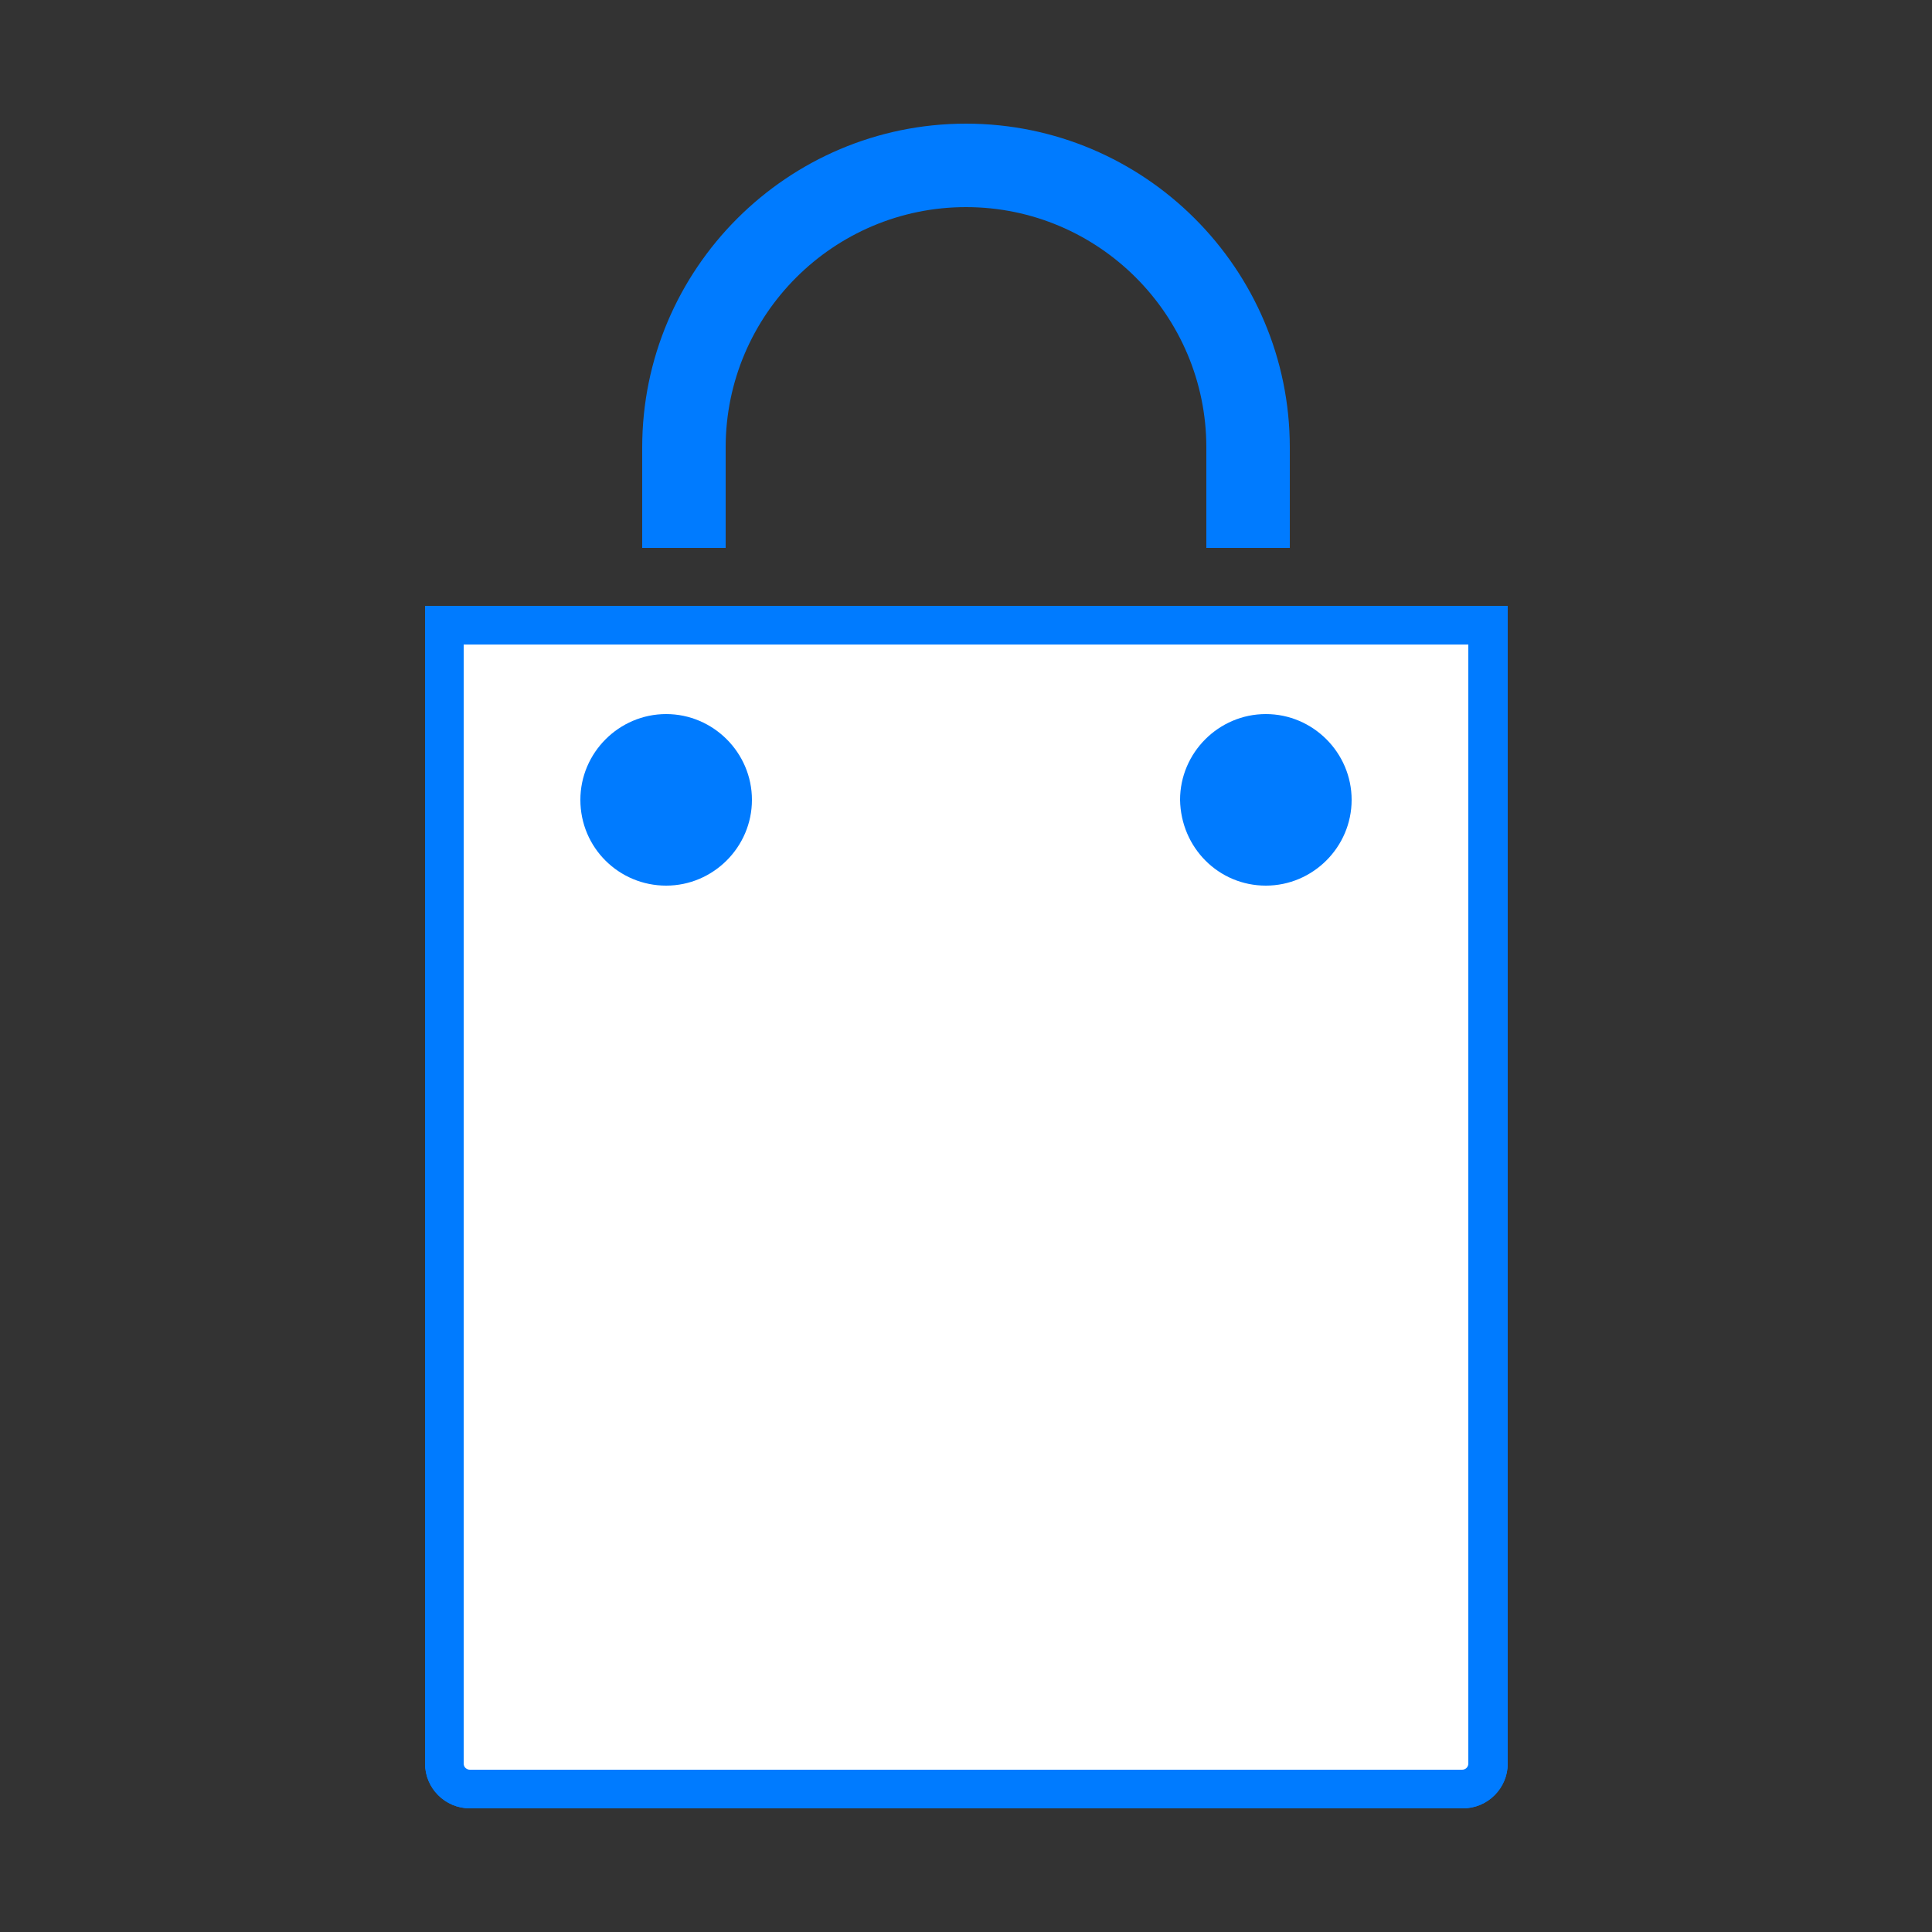 <svg version="1.1" id="Layer_1" xmlns="http://www.w3.org/2000/svg" x="0" y="0" viewBox="0 0 250 250" xml:space="preserve"><rect x="0" y="0" width="250" height="250" fill="#333333" stroke="none"/><style>.st0{fill:#007bff}</style><path class="st0" d="M93.9 57.9c0-17.2 14-31.1 31.1-31.1 17.2 0 31.1 14 31.1 31.1v13h10.8v-13c0-23.1-18.8-41.9-41.9-41.9-23.1 0-41.9 18.8-41.9 41.9v13h10.8v-13zM55 78.4v149.8c0 3.2 2.6 5.8 5.8 5.8h128.5c3.2 0 5.8-2.6 5.8-5.8V78.4H55z"/><path d="M60.8 231.5c-1.8 0-3.3-1.5-3.3-3.3V80.9h135v147.3c0 1.8-1.5 3.3-3.3 3.3H60.8zM163.8 95c-4.7 0-8.6 3.8-8.6 8.6s3.8 8.6 8.6 8.6c4.7 0 8.6-3.8 8.6-8.6s-3.9-8.6-8.6-8.6zm-77.6 0c-4.7 0-8.6 3.8-8.6 8.6s3.8 8.6 8.6 8.6 8.6-3.8 8.6-8.6-3.9-8.6-8.6-8.6z" fill="#fff"/><path class="st0" d="M190 83.4v144.8c0 .4-.3.8-.8.8H60.8c-.4 0-.8-.3-.8-.8V83.4h130m-26.2 31.2c6.1 0 11.1-5 11.1-11.1s-5-11.1-11.1-11.1-11.1 5-11.1 11.1c.1 6.2 5 11.1 11.1 11.1m-77.6 0c6.1 0 11.1-5 11.1-11.1s-5-11.1-11.1-11.1-11.1 5-11.1 11.1c0 6.2 5 11.1 11.1 11.1M195 78.4H55v149.8c0 3.2 2.6 5.8 5.8 5.8h128.5c3.2 0 5.8-2.6 5.8-5.8V78.4h-.1zm-31.2 31.2c-3.3 0-6.1-2.7-6.1-6.1 0-3.3 2.7-6.1 6.1-6.1 3.3 0 6.1 2.7 6.1 6.1 0 3.4-2.7 6.1-6.1 6.1zm-77.6 0c-3.3 0-6.1-2.7-6.1-6.1 0-3.3 2.7-6.1 6.1-6.1 3.3 0 6.1 2.7 6.1 6.1-.1 3.4-2.8 6.1-6.1 6.1z"/></svg>